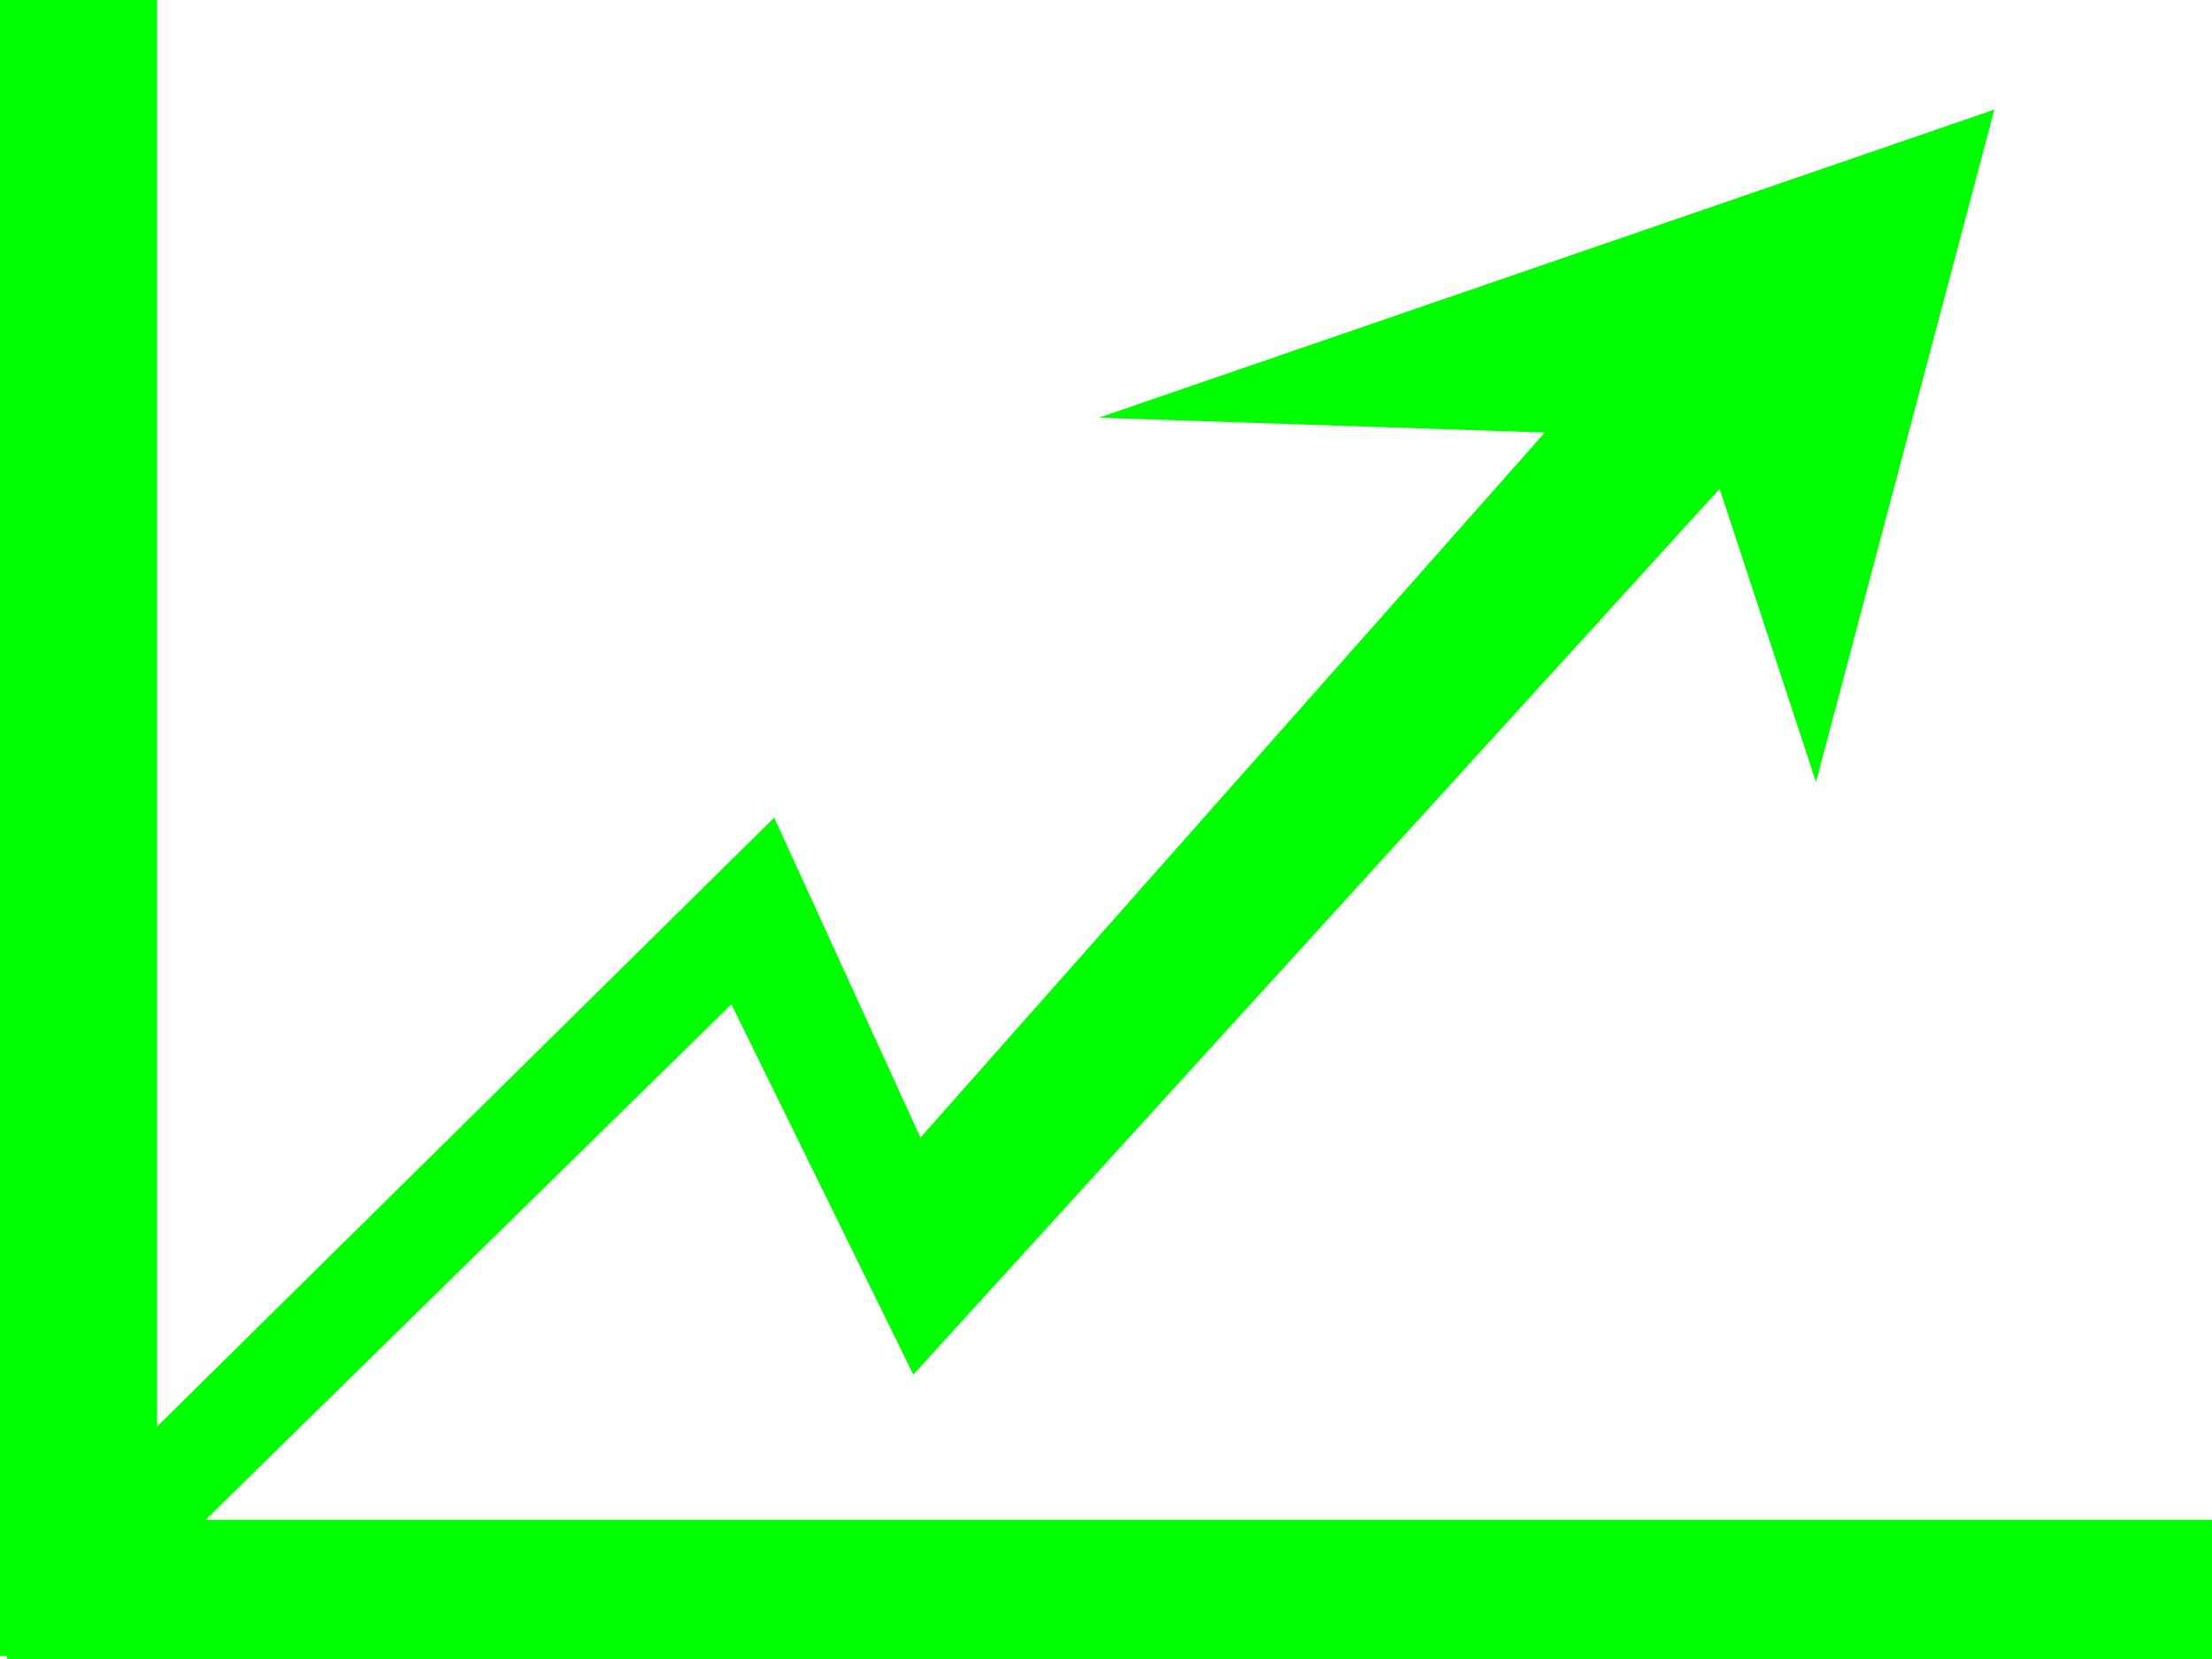 <?xml version="1.0"?><svg width="640" height="480" xmlns="http://www.w3.org/2000/svg">
 <title>Profit Arrow Light Green</title>
 <g>
  <title>Layer 1</title>
  <switch>
   <g>
    <g>
     <path fill="#00ff00" d="m32,426l192,-189.429l42.323,92.571l180.645,-204l-129.032,-4.286l259.097,-89.143l-51.614,194.572l-27.871,-84.857l-233.291,256.285l-52.645,-107.143l-171.355,168.001l-9.29,-30"/>
     <path fill="#00ff00" d="m45.419,479.142h-45.419v-479.142h45.419v479.142l0,0z"/>
     <path fill="#00ff00" d="m640,480h-637.935v-40.286h637.935v40.286l0,0z"/>
    </g>
   </g>
  </switch>
  <path d="m763.5,650.667c0,0 -0.081,1.059 5,8c5.907,8.069 11.649,16.237 20,24c7.923,7.364 18,13 23,16l1,0" id="svg_1" stroke-width="5" stroke="#000000" fill="none"/>
  <line id="svg_2" y2="719.667" x2="813.5" y1="669.667" x1="866.5" stroke-width="5" stroke="#000000" fill="none"/>
 </g>
</svg>